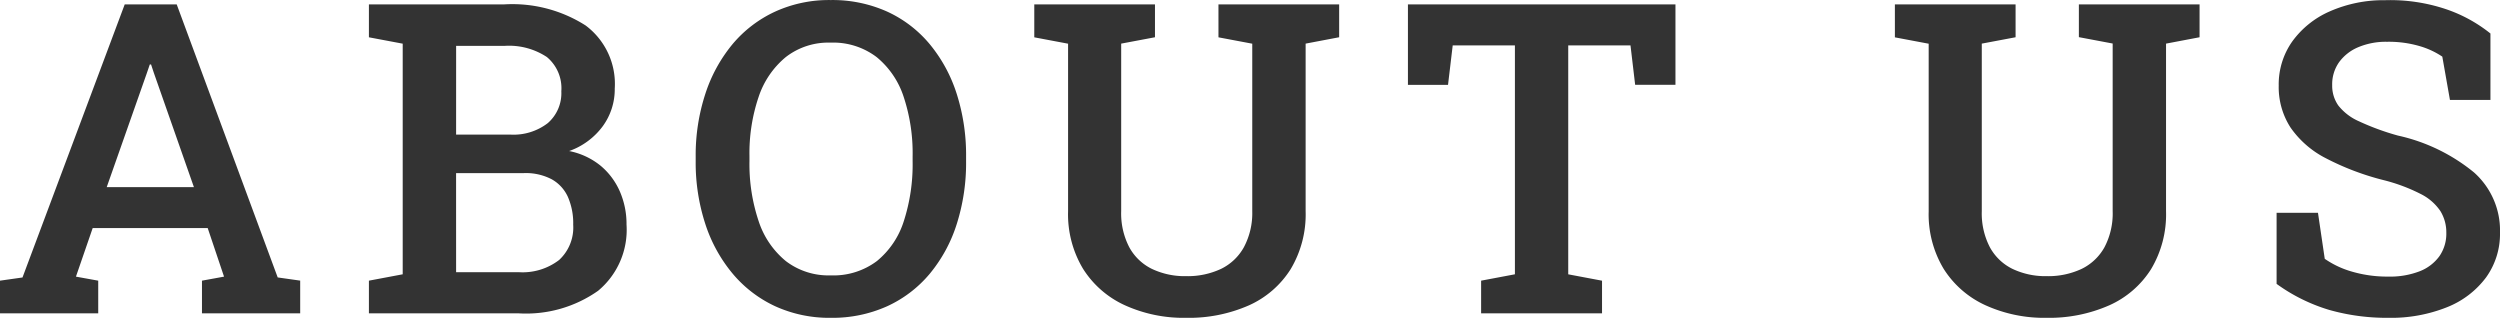 <svg xmlns="http://www.w3.org/2000/svg" width="103.567" height="13.166" viewBox="0 0 103.567 13.166">
  <path id="パス_149525" data-name="パス 149525" d="M-51.867,0V-1.354l.932-.132L-46.7-12.8h2.153l4.184,11.312.932.132V0H-43.5V-1.354l.914-.167-.677-2.013h-4.764l-.694,2.013.923.167V0Zm4.421-5.229h3.612l-1.661-4.737-.114-.343h-.053l-.123.36ZM-36.584,0V-1.354l1.4-.264v-9.554l-1.4-.264V-12.8h5.616a5.647,5.647,0,0,1,3.362.875A3.018,3.018,0,0,1-26.4-9.308a2.589,2.589,0,0,1-.5,1.56,2.947,2.947,0,0,1-1.389,1.024,2.975,2.975,0,0,1,1.3.606,2.887,2.887,0,0,1,.8,1.068,3.374,3.374,0,0,1,.277,1.375A3.283,3.283,0,0,1-27.088-.936,5.177,5.177,0,0,1-30.379,0Zm3.612-1.705h2.593a2.486,2.486,0,0,0,1.674-.505,1.829,1.829,0,0,0,.584-1.463,2.727,2.727,0,0,0-.22-1.151,1.583,1.583,0,0,0-.668-.729A2.311,2.311,0,0,0-30.16-5.81h-2.813Zm0-5.7h2.25a2.325,2.325,0,0,0,1.547-.475A1.642,1.642,0,0,0-28.613-9.2a1.68,1.68,0,0,0-.6-1.419,2.84,2.84,0,0,0-1.758-.461h-2ZM-17.452.185a5.389,5.389,0,0,1-2.3-.479,5.092,5.092,0,0,1-1.762-1.349A6.185,6.185,0,0,1-22.647-3.7a8.185,8.185,0,0,1-.4-2.6V-6.5a8.155,8.155,0,0,1,.4-2.593,6.235,6.235,0,0,1,1.129-2.061A5.069,5.069,0,0,1-19.755-12.5a5.367,5.367,0,0,1,2.294-.479,5.534,5.534,0,0,1,2.347.479,5.005,5.005,0,0,1,1.767,1.354,6.157,6.157,0,0,1,1.116,2.061A8.326,8.326,0,0,1-11.845-6.5V-6.3a8.356,8.356,0,0,1-.387,2.6,6.108,6.108,0,0,1-1.116,2.057A5.028,5.028,0,0,1-15.115-.294,5.512,5.512,0,0,1-17.452.185Zm0-1.758a2.991,2.991,0,0,0,1.912-.593,3.487,3.487,0,0,0,1.116-1.657A7.641,7.641,0,0,0-14.06-6.3v-.211a7.418,7.418,0,0,0-.369-2.452,3.545,3.545,0,0,0-1.121-1.652,2.976,2.976,0,0,0-1.912-.6,2.874,2.874,0,0,0-1.854.6,3.617,3.617,0,0,0-1.125,1.652,7.26,7.26,0,0,0-.378,2.452V-6.3a7.406,7.406,0,0,0,.378,2.474,3.569,3.569,0,0,0,1.129,1.661A2.907,2.907,0,0,0-17.452-1.573ZM-2.733.185a5.883,5.883,0,0,1-2.54-.523A4.014,4.014,0,0,1-7-1.846a4.382,4.382,0,0,1-.62-2.382v-6.943l-1.4-.264V-12.8h5v1.362l-1.4.264v6.943a3.036,3.036,0,0,0,.334,1.49,2.132,2.132,0,0,0,.94.9,3.165,3.165,0,0,0,1.415.3,3.257,3.257,0,0,0,1.446-.3,2.159,2.159,0,0,0,.949-.9A3,3,0,0,0,.01-4.228v-6.943l-1.4-.264V-12.8h5v1.362l-1.389.264v6.943a4.416,4.416,0,0,1-.62,2.4A3.948,3.948,0,0,1-.131-.33,6.162,6.162,0,0,1-2.733.185ZM9.491,0V-1.354l1.4-.264V-11.1H8.314L8.12-9.466H6.459V-12.8H17.542v3.331h-1.67L15.679-11.1H13.1v9.483l1.4.264V0ZM32.919.185a5.883,5.883,0,0,1-2.54-.523,4.014,4.014,0,0,1-1.727-1.507,4.382,4.382,0,0,1-.62-2.382v-6.943l-1.4-.264V-12.8h5v1.362l-1.4.264v6.943a3.036,3.036,0,0,0,.334,1.49,2.132,2.132,0,0,0,.94.9,3.165,3.165,0,0,0,1.415.3,3.257,3.257,0,0,0,1.446-.3,2.159,2.159,0,0,0,.949-.9,3,3,0,0,0,.338-1.494v-6.943l-1.4-.264V-12.8h5v1.362l-1.389.264v6.943a4.416,4.416,0,0,1-.62,2.4,3.948,3.948,0,0,1-1.736,1.5A6.162,6.162,0,0,1,32.919.185Zm14.149,0a8.735,8.735,0,0,1-2.435-.325,7.253,7.253,0,0,1-2.188-1.081V-4.166h1.714l.281,1.907a3.82,3.82,0,0,0,1.147.536,5.186,5.186,0,0,0,1.481.2,3.39,3.39,0,0,0,1.314-.224,1.819,1.819,0,0,0,.813-.628,1.635,1.635,0,0,0,.281-.958,1.678,1.678,0,0,0-.246-.905,2.136,2.136,0,0,0-.817-.708,7.247,7.247,0,0,0-1.547-.576,10.962,10.962,0,0,1-2.4-.914A3.98,3.98,0,0,1,43.021-7.7a3.084,3.084,0,0,1-.488-1.74,3.077,3.077,0,0,1,.558-1.819,3.782,3.782,0,0,1,1.551-1.248,5.525,5.525,0,0,1,2.294-.466,7.268,7.268,0,0,1,2.518.369,6.033,6.033,0,0,1,1.85,1.011v2.751H49.626l-.316-1.793a3.36,3.36,0,0,0-.936-.435,4.565,4.565,0,0,0-1.358-.18,2.953,2.953,0,0,0-1.178.22,1.881,1.881,0,0,0-.8.62,1.58,1.58,0,0,0-.29.954A1.424,1.424,0,0,0,45-8.613a2.221,2.221,0,0,0,.853.655,10.388,10.388,0,0,0,1.617.593,7.517,7.517,0,0,1,3.155,1.529A3.214,3.214,0,0,1,51.7-3.349a3.086,3.086,0,0,1-.576,1.859A3.726,3.726,0,0,1,49.507-.255,6.24,6.24,0,0,1,47.068.185Z" transform="translate(51.867 12.981)" fill="#333"/>
</svg>
